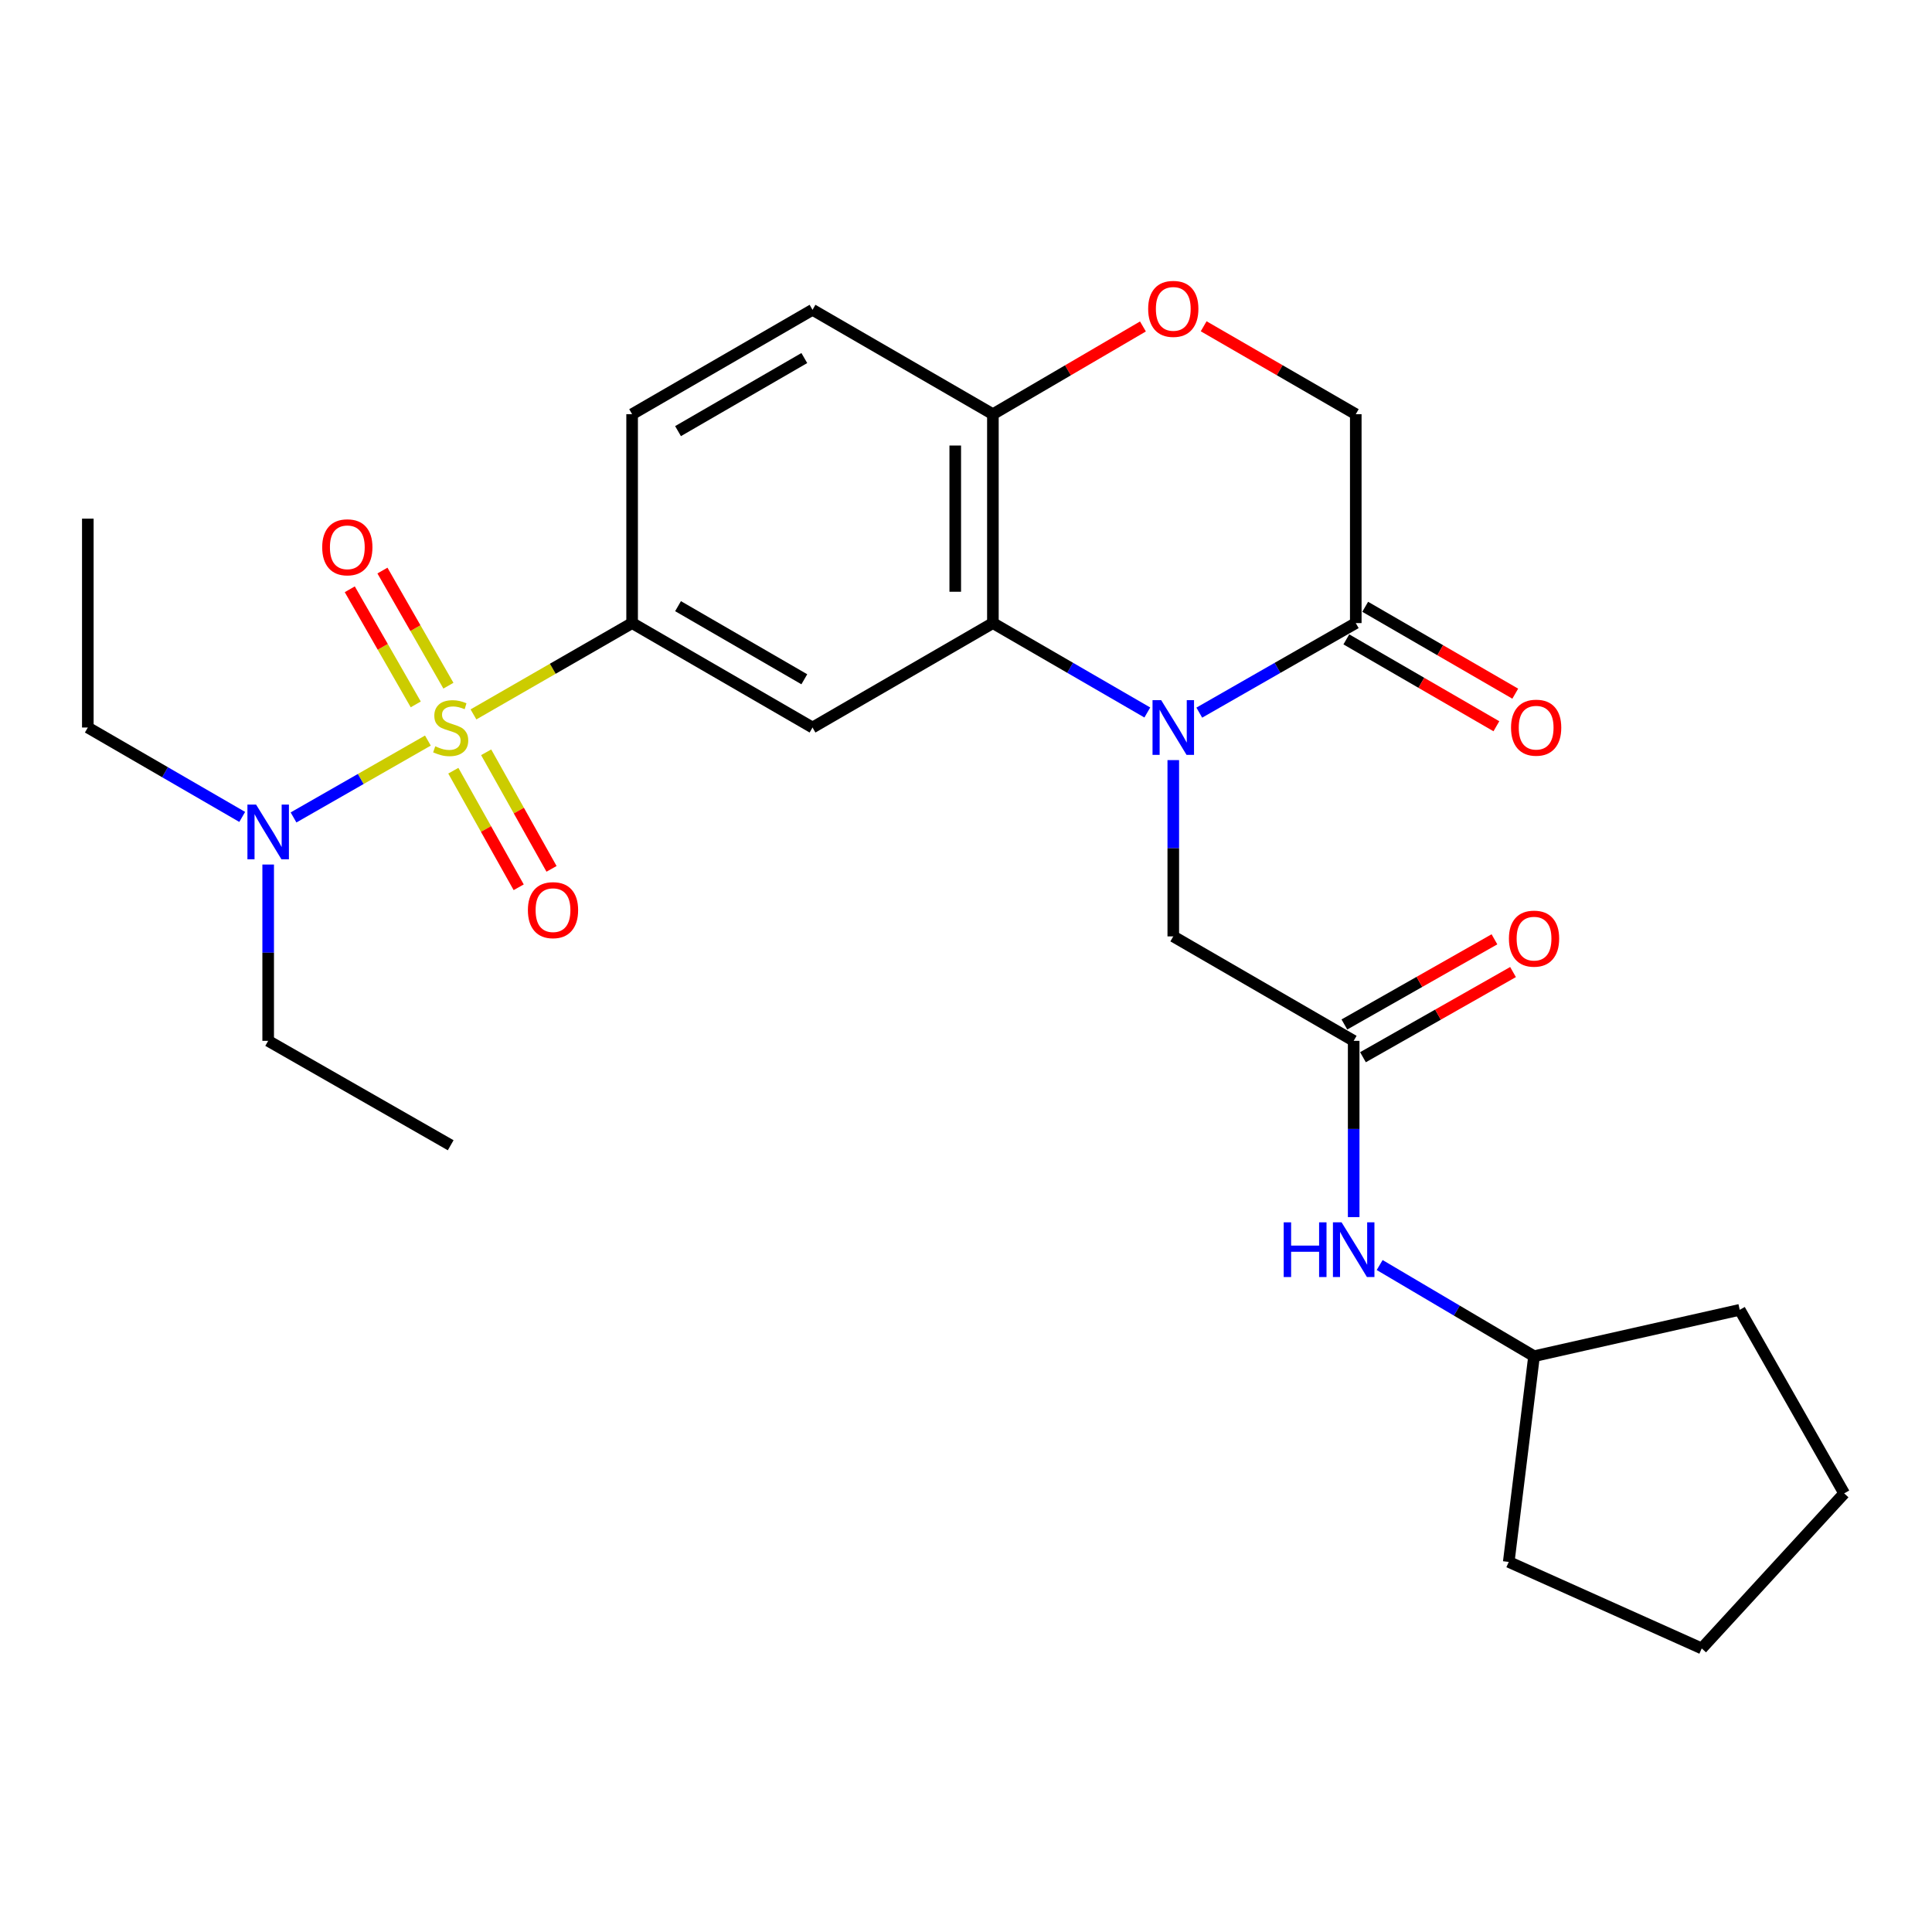 <?xml version='1.0' encoding='iso-8859-1'?>
<svg version='1.1' baseProfile='full'
              xmlns='http://www.w3.org/2000/svg'
                      xmlns:rdkit='http://www.rdkit.org/xml'
                      xmlns:xlink='http://www.w3.org/1999/xlink'
                  xml:space='preserve'
width='1000px' height='1000px' viewBox='0 0 1000 1000'>
<!-- END OF HEADER -->
<rect style='opacity:1.0;fill:#FFFFFF;stroke:none' width='1000' height='1000' x='0' y='0'> </rect>
<path class='bond-2' d='M 245.066,369.777 L 286.124,346.143' style='fill:none;fill-rule:evenodd;stroke:#CCCC00;stroke-width:6px;stroke-linecap:butt;stroke-linejoin:miter;stroke-opacity:1' />
<path class='bond-2' d='M 286.124,346.143 L 327.183,322.508' style='fill:none;fill-rule:evenodd;stroke:#000000;stroke-width:6px;stroke-linecap:butt;stroke-linejoin:miter;stroke-opacity:1' />
<path class='bond-7' d='M 221.476,383.316 L 186.703,403.213' style='fill:none;fill-rule:evenodd;stroke:#CCCC00;stroke-width:6px;stroke-linecap:butt;stroke-linejoin:miter;stroke-opacity:1' />
<path class='bond-7' d='M 186.703,403.213 L 151.929,423.11' style='fill:none;fill-rule:evenodd;stroke:#0000FF;stroke-width:6px;stroke-linecap:butt;stroke-linejoin:miter;stroke-opacity:1' />
<path class='bond-10' d='M 232.098,354.909 L 215.024,325.114' style='fill:none;fill-rule:evenodd;stroke:#CCCC00;stroke-width:6px;stroke-linecap:butt;stroke-linejoin:miter;stroke-opacity:1' />
<path class='bond-10' d='M 215.024,325.114 L 197.95,295.32' style='fill:none;fill-rule:evenodd;stroke:#FF0000;stroke-width:6px;stroke-linecap:butt;stroke-linejoin:miter;stroke-opacity:1' />
<path class='bond-10' d='M 215.19,364.597 L 198.116,334.803' style='fill:none;fill-rule:evenodd;stroke:#CCCC00;stroke-width:6px;stroke-linecap:butt;stroke-linejoin:miter;stroke-opacity:1' />
<path class='bond-10' d='M 198.116,334.803 L 181.043,305.009' style='fill:none;fill-rule:evenodd;stroke:#FF0000;stroke-width:6px;stroke-linecap:butt;stroke-linejoin:miter;stroke-opacity:1' />
<path class='bond-11' d='M 234.64,398.916 L 251.557,429.084' style='fill:none;fill-rule:evenodd;stroke:#CCCC00;stroke-width:6px;stroke-linecap:butt;stroke-linejoin:miter;stroke-opacity:1' />
<path class='bond-11' d='M 251.557,429.084 L 268.474,459.253' style='fill:none;fill-rule:evenodd;stroke:#FF0000;stroke-width:6px;stroke-linecap:butt;stroke-linejoin:miter;stroke-opacity:1' />
<path class='bond-11' d='M 251.637,389.385 L 268.554,419.553' style='fill:none;fill-rule:evenodd;stroke:#CCCC00;stroke-width:6px;stroke-linecap:butt;stroke-linejoin:miter;stroke-opacity:1' />
<path class='bond-11' d='M 268.554,419.553 L 285.472,449.722' style='fill:none;fill-rule:evenodd;stroke:#FF0000;stroke-width:6px;stroke-linecap:butt;stroke-linejoin:miter;stroke-opacity:1' />
<path class='bond-0' d='M 593.85,368.784 L 553.886,345.646' style='fill:none;fill-rule:evenodd;stroke:#0000FF;stroke-width:6px;stroke-linecap:butt;stroke-linejoin:miter;stroke-opacity:1' />
<path class='bond-0' d='M 553.886,345.646 L 513.922,322.508' style='fill:none;fill-rule:evenodd;stroke:#000000;stroke-width:6px;stroke-linecap:butt;stroke-linejoin:miter;stroke-opacity:1' />
<path class='bond-4' d='M 620.748,368.86 L 661.246,345.684' style='fill:none;fill-rule:evenodd;stroke:#0000FF;stroke-width:6px;stroke-linecap:butt;stroke-linejoin:miter;stroke-opacity:1' />
<path class='bond-4' d='M 661.246,345.684 L 701.745,322.508' style='fill:none;fill-rule:evenodd;stroke:#000000;stroke-width:6px;stroke-linecap:butt;stroke-linejoin:miter;stroke-opacity:1' />
<path class='bond-8' d='M 607.287,393.426 L 607.287,439.049' style='fill:none;fill-rule:evenodd;stroke:#0000FF;stroke-width:6px;stroke-linecap:butt;stroke-linejoin:miter;stroke-opacity:1' />
<path class='bond-8' d='M 607.287,439.049 L 607.287,484.673' style='fill:none;fill-rule:evenodd;stroke:#000000;stroke-width:6px;stroke-linecap:butt;stroke-linejoin:miter;stroke-opacity:1' />
<path class='bond-1' d='M 513.922,322.508 L 420.558,376.563' style='fill:none;fill-rule:evenodd;stroke:#000000;stroke-width:6px;stroke-linecap:butt;stroke-linejoin:miter;stroke-opacity:1' />
<path class='bond-27' d='M 513.922,322.508 L 513.922,214.388' style='fill:none;fill-rule:evenodd;stroke:#000000;stroke-width:6px;stroke-linecap:butt;stroke-linejoin:miter;stroke-opacity:1' />
<path class='bond-27' d='M 494.435,306.29 L 494.435,230.606' style='fill:none;fill-rule:evenodd;stroke:#000000;stroke-width:6px;stroke-linecap:butt;stroke-linejoin:miter;stroke-opacity:1' />
<path class='bond-3' d='M 327.183,322.508 L 420.558,376.563' style='fill:none;fill-rule:evenodd;stroke:#000000;stroke-width:6px;stroke-linecap:butt;stroke-linejoin:miter;stroke-opacity:1' />
<path class='bond-3' d='M 350.952,313.752 L 416.315,351.59' style='fill:none;fill-rule:evenodd;stroke:#000000;stroke-width:6px;stroke-linecap:butt;stroke-linejoin:miter;stroke-opacity:1' />
<path class='bond-15' d='M 327.183,322.508 L 327.183,214.388' style='fill:none;fill-rule:evenodd;stroke:#000000;stroke-width:6px;stroke-linecap:butt;stroke-linejoin:miter;stroke-opacity:1' />
<path class='bond-14' d='M 696.863,330.941 L 735.696,353.424' style='fill:none;fill-rule:evenodd;stroke:#000000;stroke-width:6px;stroke-linecap:butt;stroke-linejoin:miter;stroke-opacity:1' />
<path class='bond-14' d='M 735.696,353.424 L 774.53,375.907' style='fill:none;fill-rule:evenodd;stroke:#FF0000;stroke-width:6px;stroke-linecap:butt;stroke-linejoin:miter;stroke-opacity:1' />
<path class='bond-14' d='M 706.627,314.076 L 745.46,336.56' style='fill:none;fill-rule:evenodd;stroke:#000000;stroke-width:6px;stroke-linecap:butt;stroke-linejoin:miter;stroke-opacity:1' />
<path class='bond-14' d='M 745.46,336.56 L 784.294,359.043' style='fill:none;fill-rule:evenodd;stroke:#FF0000;stroke-width:6px;stroke-linecap:butt;stroke-linejoin:miter;stroke-opacity:1' />
<path class='bond-28' d='M 701.745,322.508 L 701.745,214.388' style='fill:none;fill-rule:evenodd;stroke:#000000;stroke-width:6px;stroke-linecap:butt;stroke-linejoin:miter;stroke-opacity:1' />
<path class='bond-5' d='M 700.662,538.738 L 607.287,484.673' style='fill:none;fill-rule:evenodd;stroke:#000000;stroke-width:6px;stroke-linecap:butt;stroke-linejoin:miter;stroke-opacity:1' />
<path class='bond-13' d='M 700.662,538.738 L 700.662,584.357' style='fill:none;fill-rule:evenodd;stroke:#000000;stroke-width:6px;stroke-linecap:butt;stroke-linejoin:miter;stroke-opacity:1' />
<path class='bond-13' d='M 700.662,584.357 L 700.662,629.975' style='fill:none;fill-rule:evenodd;stroke:#0000FF;stroke-width:6px;stroke-linecap:butt;stroke-linejoin:miter;stroke-opacity:1' />
<path class='bond-16' d='M 705.471,547.212 L 744.307,525.171' style='fill:none;fill-rule:evenodd;stroke:#000000;stroke-width:6px;stroke-linecap:butt;stroke-linejoin:miter;stroke-opacity:1' />
<path class='bond-16' d='M 744.307,525.171 L 783.142,503.13' style='fill:none;fill-rule:evenodd;stroke:#FF0000;stroke-width:6px;stroke-linecap:butt;stroke-linejoin:miter;stroke-opacity:1' />
<path class='bond-16' d='M 695.853,530.265 L 734.688,508.224' style='fill:none;fill-rule:evenodd;stroke:#000000;stroke-width:6px;stroke-linecap:butt;stroke-linejoin:miter;stroke-opacity:1' />
<path class='bond-16' d='M 734.688,508.224 L 773.523,486.183' style='fill:none;fill-rule:evenodd;stroke:#FF0000;stroke-width:6px;stroke-linecap:butt;stroke-linejoin:miter;stroke-opacity:1' />
<path class='bond-6' d='M 591.583,168.975 L 552.753,191.681' style='fill:none;fill-rule:evenodd;stroke:#FF0000;stroke-width:6px;stroke-linecap:butt;stroke-linejoin:miter;stroke-opacity:1' />
<path class='bond-6' d='M 552.753,191.681 L 513.922,214.388' style='fill:none;fill-rule:evenodd;stroke:#000000;stroke-width:6px;stroke-linecap:butt;stroke-linejoin:miter;stroke-opacity:1' />
<path class='bond-12' d='M 623.014,168.882 L 662.38,191.635' style='fill:none;fill-rule:evenodd;stroke:#FF0000;stroke-width:6px;stroke-linecap:butt;stroke-linejoin:miter;stroke-opacity:1' />
<path class='bond-12' d='M 662.38,191.635 L 701.745,214.388' style='fill:none;fill-rule:evenodd;stroke:#000000;stroke-width:6px;stroke-linecap:butt;stroke-linejoin:miter;stroke-opacity:1' />
<path class='bond-19' d='M 138.808,447.481 L 138.808,493.11' style='fill:none;fill-rule:evenodd;stroke:#0000FF;stroke-width:6px;stroke-linecap:butt;stroke-linejoin:miter;stroke-opacity:1' />
<path class='bond-19' d='M 138.808,493.11 L 138.808,538.738' style='fill:none;fill-rule:evenodd;stroke:#000000;stroke-width:6px;stroke-linecap:butt;stroke-linejoin:miter;stroke-opacity:1' />
<path class='bond-20' d='M 125.371,422.838 L 85.413,399.7' style='fill:none;fill-rule:evenodd;stroke:#0000FF;stroke-width:6px;stroke-linecap:butt;stroke-linejoin:miter;stroke-opacity:1' />
<path class='bond-20' d='M 85.413,399.7 L 45.455,376.563' style='fill:none;fill-rule:evenodd;stroke:#000000;stroke-width:6px;stroke-linecap:butt;stroke-linejoin:miter;stroke-opacity:1' />
<path class='bond-9' d='M 513.922,214.388 L 420.558,160.355' style='fill:none;fill-rule:evenodd;stroke:#000000;stroke-width:6px;stroke-linecap:butt;stroke-linejoin:miter;stroke-opacity:1' />
<path class='bond-18' d='M 714.113,654.78 L 754.064,678.372' style='fill:none;fill-rule:evenodd;stroke:#0000FF;stroke-width:6px;stroke-linecap:butt;stroke-linejoin:miter;stroke-opacity:1' />
<path class='bond-18' d='M 754.064,678.372 L 794.016,701.964' style='fill:none;fill-rule:evenodd;stroke:#000000;stroke-width:6px;stroke-linecap:butt;stroke-linejoin:miter;stroke-opacity:1' />
<path class='bond-17' d='M 327.183,214.388 L 420.558,160.355' style='fill:none;fill-rule:evenodd;stroke:#000000;stroke-width:6px;stroke-linecap:butt;stroke-linejoin:miter;stroke-opacity:1' />
<path class='bond-17' d='M 350.949,223.15 L 416.312,185.326' style='fill:none;fill-rule:evenodd;stroke:#000000;stroke-width:6px;stroke-linecap:butt;stroke-linejoin:miter;stroke-opacity:1' />
<path class='bond-21' d='M 794.016,701.964 L 780.927,808.45' style='fill:none;fill-rule:evenodd;stroke:#000000;stroke-width:6px;stroke-linecap:butt;stroke-linejoin:miter;stroke-opacity:1' />
<path class='bond-22' d='M 794.016,701.964 L 900.48,677.962' style='fill:none;fill-rule:evenodd;stroke:#000000;stroke-width:6px;stroke-linecap:butt;stroke-linejoin:miter;stroke-opacity:1' />
<path class='bond-23' d='M 138.808,538.738 L 233.277,592.782' style='fill:none;fill-rule:evenodd;stroke:#000000;stroke-width:6px;stroke-linecap:butt;stroke-linejoin:miter;stroke-opacity:1' />
<path class='bond-24' d='M 45.455,376.563 L 45.455,268.454' style='fill:none;fill-rule:evenodd;stroke:#000000;stroke-width:6px;stroke-linecap:butt;stroke-linejoin:miter;stroke-opacity:1' />
<path class='bond-25' d='M 780.927,808.45 L 880.82,853.226' style='fill:none;fill-rule:evenodd;stroke:#000000;stroke-width:6px;stroke-linecap:butt;stroke-linejoin:miter;stroke-opacity:1' />
<path class='bond-26' d='M 900.48,677.962 L 954.545,772.972' style='fill:none;fill-rule:evenodd;stroke:#000000;stroke-width:6px;stroke-linecap:butt;stroke-linejoin:miter;stroke-opacity:1' />
<path class='bond-29' d='M 880.82,853.226 L 954.545,772.972' style='fill:none;fill-rule:evenodd;stroke:#000000;stroke-width:6px;stroke-linecap:butt;stroke-linejoin:miter;stroke-opacity:1' />
<path  class='atom-0' d='M 225.277 386.283
Q 225.597 386.403, 226.917 386.963
Q 228.237 387.523, 229.677 387.883
Q 231.157 388.203, 232.597 388.203
Q 235.277 388.203, 236.837 386.923
Q 238.397 385.603, 238.397 383.323
Q 238.397 381.763, 237.597 380.803
Q 236.837 379.843, 235.637 379.323
Q 234.437 378.803, 232.437 378.203
Q 229.917 377.443, 228.397 376.723
Q 226.917 376.003, 225.837 374.483
Q 224.797 372.963, 224.797 370.403
Q 224.797 366.843, 227.197 364.643
Q 229.637 362.443, 234.437 362.443
Q 237.717 362.443, 241.437 364.003
L 240.517 367.083
Q 237.117 365.683, 234.557 365.683
Q 231.797 365.683, 230.277 366.843
Q 228.757 367.963, 228.797 369.923
Q 228.797 371.443, 229.557 372.363
Q 230.357 373.283, 231.477 373.803
Q 232.637 374.323, 234.557 374.923
Q 237.117 375.723, 238.637 376.523
Q 240.157 377.323, 241.237 378.963
Q 242.357 380.563, 242.357 383.323
Q 242.357 387.243, 239.717 389.363
Q 237.117 391.443, 232.757 391.443
Q 230.237 391.443, 228.317 390.883
Q 226.437 390.363, 224.197 389.443
L 225.277 386.283
' fill='#CCCC00'/>
<path  class='atom-1' d='M 601.027 362.403
L 610.307 377.403
Q 611.227 378.883, 612.707 381.563
Q 614.187 384.243, 614.267 384.403
L 614.267 362.403
L 618.027 362.403
L 618.027 390.723
L 614.147 390.723
L 604.187 374.323
Q 603.027 372.403, 601.787 370.203
Q 600.587 368.003, 600.227 367.323
L 600.227 390.723
L 596.547 390.723
L 596.547 362.403
L 601.027 362.403
' fill='#0000FF'/>
<path  class='atom-7' d='M 594.287 159.872
Q 594.287 153.072, 597.647 149.272
Q 601.007 145.472, 607.287 145.472
Q 613.567 145.472, 616.927 149.272
Q 620.287 153.072, 620.287 159.872
Q 620.287 166.752, 616.887 170.672
Q 613.487 174.552, 607.287 174.552
Q 601.047 174.552, 597.647 170.672
Q 594.287 166.792, 594.287 159.872
M 607.287 171.352
Q 611.607 171.352, 613.927 168.472
Q 616.287 165.552, 616.287 159.872
Q 616.287 154.312, 613.927 151.512
Q 611.607 148.672, 607.287 148.672
Q 602.967 148.672, 600.607 151.472
Q 598.287 154.272, 598.287 159.872
Q 598.287 165.592, 600.607 168.472
Q 602.967 171.352, 607.287 171.352
' fill='#FF0000'/>
<path  class='atom-8' d='M 132.548 416.458
L 141.828 431.458
Q 142.748 432.938, 144.228 435.618
Q 145.708 438.298, 145.788 438.458
L 145.788 416.458
L 149.548 416.458
L 149.548 444.778
L 145.668 444.778
L 135.708 428.378
Q 134.548 426.458, 133.308 424.258
Q 132.108 422.058, 131.748 421.378
L 131.748 444.778
L 128.068 444.778
L 128.068 416.458
L 132.548 416.458
' fill='#0000FF'/>
<path  class='atom-11' d='M 166.774 283.279
Q 166.774 276.479, 170.134 272.679
Q 173.494 268.879, 179.774 268.879
Q 186.054 268.879, 189.414 272.679
Q 192.774 276.479, 192.774 283.279
Q 192.774 290.159, 189.374 294.079
Q 185.974 297.959, 179.774 297.959
Q 173.534 297.959, 170.134 294.079
Q 166.774 290.199, 166.774 283.279
M 179.774 294.759
Q 184.094 294.759, 186.414 291.879
Q 188.774 288.959, 188.774 283.279
Q 188.774 277.719, 186.414 274.919
Q 184.094 272.079, 179.774 272.079
Q 175.454 272.079, 173.094 274.879
Q 170.774 277.679, 170.774 283.279
Q 170.774 288.999, 173.094 291.879
Q 175.454 294.759, 179.774 294.759
' fill='#FF0000'/>
<path  class='atom-12' d='M 273.238 471.09
Q 273.238 464.29, 276.598 460.49
Q 279.958 456.69, 286.238 456.69
Q 292.518 456.69, 295.878 460.49
Q 299.238 464.29, 299.238 471.09
Q 299.238 477.97, 295.838 481.89
Q 292.438 485.77, 286.238 485.77
Q 279.998 485.77, 276.598 481.89
Q 273.238 478.01, 273.238 471.09
M 286.238 482.57
Q 290.558 482.57, 292.878 479.69
Q 295.238 476.77, 295.238 471.09
Q 295.238 465.53, 292.878 462.73
Q 290.558 459.89, 286.238 459.89
Q 281.918 459.89, 279.558 462.69
Q 277.238 465.49, 277.238 471.09
Q 277.238 476.81, 279.558 479.69
Q 281.918 482.57, 286.238 482.57
' fill='#FF0000'/>
<path  class='atom-14' d='M 664.442 632.677
L 668.282 632.677
L 668.282 644.717
L 682.762 644.717
L 682.762 632.677
L 686.602 632.677
L 686.602 660.997
L 682.762 660.997
L 682.762 647.917
L 668.282 647.917
L 668.282 660.997
L 664.442 660.997
L 664.442 632.677
' fill='#0000FF'/>
<path  class='atom-14' d='M 694.402 632.677
L 703.682 647.677
Q 704.602 649.157, 706.082 651.837
Q 707.562 654.517, 707.642 654.677
L 707.642 632.677
L 711.402 632.677
L 711.402 660.997
L 707.522 660.997
L 697.562 644.597
Q 696.402 642.677, 695.162 640.477
Q 693.962 638.277, 693.602 637.597
L 693.602 660.997
L 689.922 660.997
L 689.922 632.677
L 694.402 632.677
' fill='#0000FF'/>
<path  class='atom-15' d='M 782.109 376.643
Q 782.109 369.843, 785.469 366.043
Q 788.829 362.243, 795.109 362.243
Q 801.389 362.243, 804.749 366.043
Q 808.109 369.843, 808.109 376.643
Q 808.109 383.523, 804.709 387.443
Q 801.309 391.323, 795.109 391.323
Q 788.869 391.323, 785.469 387.443
Q 782.109 383.563, 782.109 376.643
M 795.109 388.123
Q 799.429 388.123, 801.749 385.243
Q 804.109 382.323, 804.109 376.643
Q 804.109 371.083, 801.749 368.283
Q 799.429 365.443, 795.109 365.443
Q 790.789 365.443, 788.429 368.243
Q 786.109 371.043, 786.109 376.643
Q 786.109 382.363, 788.429 385.243
Q 790.789 388.123, 795.109 388.123
' fill='#FF0000'/>
<path  class='atom-17' d='M 781.016 485.835
Q 781.016 479.035, 784.376 475.235
Q 787.736 471.435, 794.016 471.435
Q 800.296 471.435, 803.656 475.235
Q 807.016 479.035, 807.016 485.835
Q 807.016 492.715, 803.616 496.635
Q 800.216 500.515, 794.016 500.515
Q 787.776 500.515, 784.376 496.635
Q 781.016 492.755, 781.016 485.835
M 794.016 497.315
Q 798.336 497.315, 800.656 494.435
Q 803.016 491.515, 803.016 485.835
Q 803.016 480.275, 800.656 477.475
Q 798.336 474.635, 794.016 474.635
Q 789.696 474.635, 787.336 477.435
Q 785.016 480.235, 785.016 485.835
Q 785.016 491.555, 787.336 494.435
Q 789.696 497.315, 794.016 497.315
' fill='#FF0000'/>
</svg>
